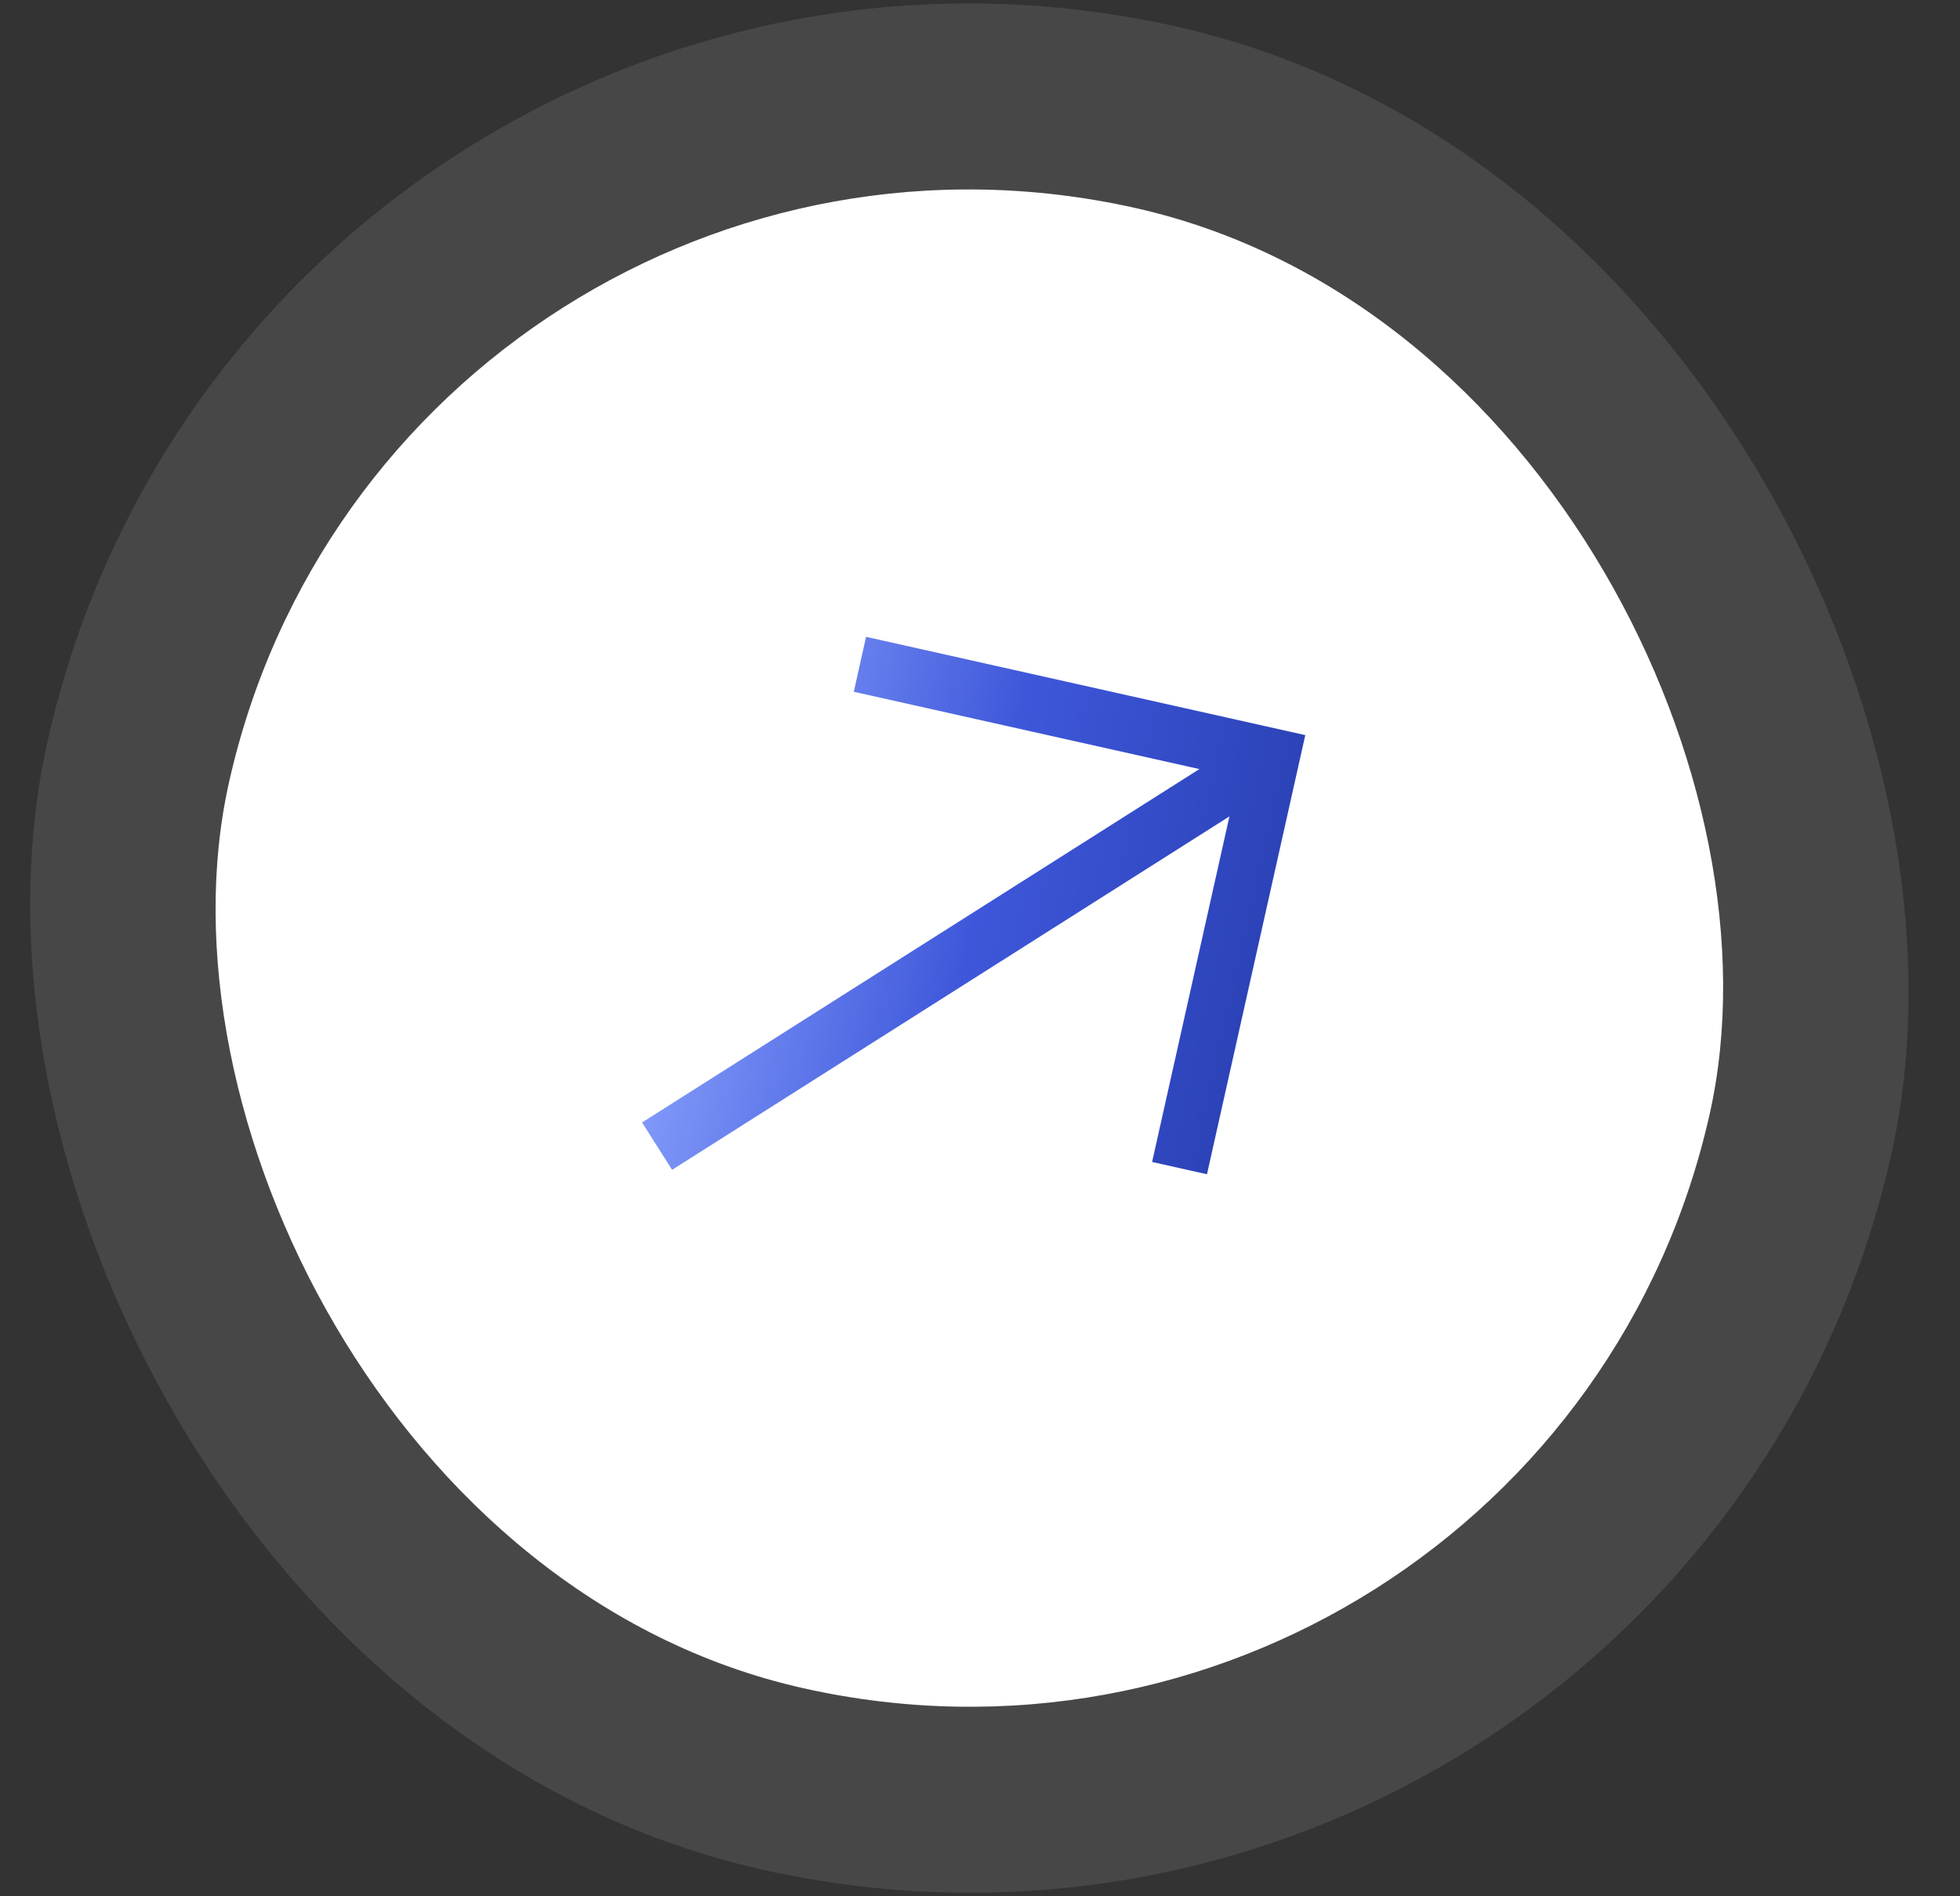 <svg width="31" height="30" viewBox="0 0 31 30" fill="none" xmlns="http://www.w3.org/2000/svg">
<rect x="0" y="0" width="31" height="30" fill="#333333" stroke="none"/>
<rect x="6.243" y="0.668" width="24" height="24" rx="12" transform="rotate(12.618 6.243 0.668)" fill="white"/>
<rect x="5.129" y="-1.089" width="26.942" height="26.942" rx="13.471" transform="rotate(12.618 5.129 -1.089)" stroke="white" stroke-opacity="0.1" stroke-width="2.942"/>
<path d="M13.698 10.075L13.504 10.944L18.97 12.167L10.155 17.758L10.63 18.507L19.445 12.916L18.222 18.383L19.09 18.577L20.645 11.63L13.698 10.075Z" fill="url(#paint0_linear_13593_15228)"/>
<defs>
<linearGradient id="paint0_linear_13593_15228" x1="10.99" y1="14.028" x2="19.673" y2="15.972" gradientUnits="userSpaceOnUse">
<stop stop-color="#8098F9"/>
<stop offset="0.5" stop-color="#3E57DA"/>
<stop offset="1" stop-color="#2C43B8"/>
</linearGradient>
</defs>
</svg>
